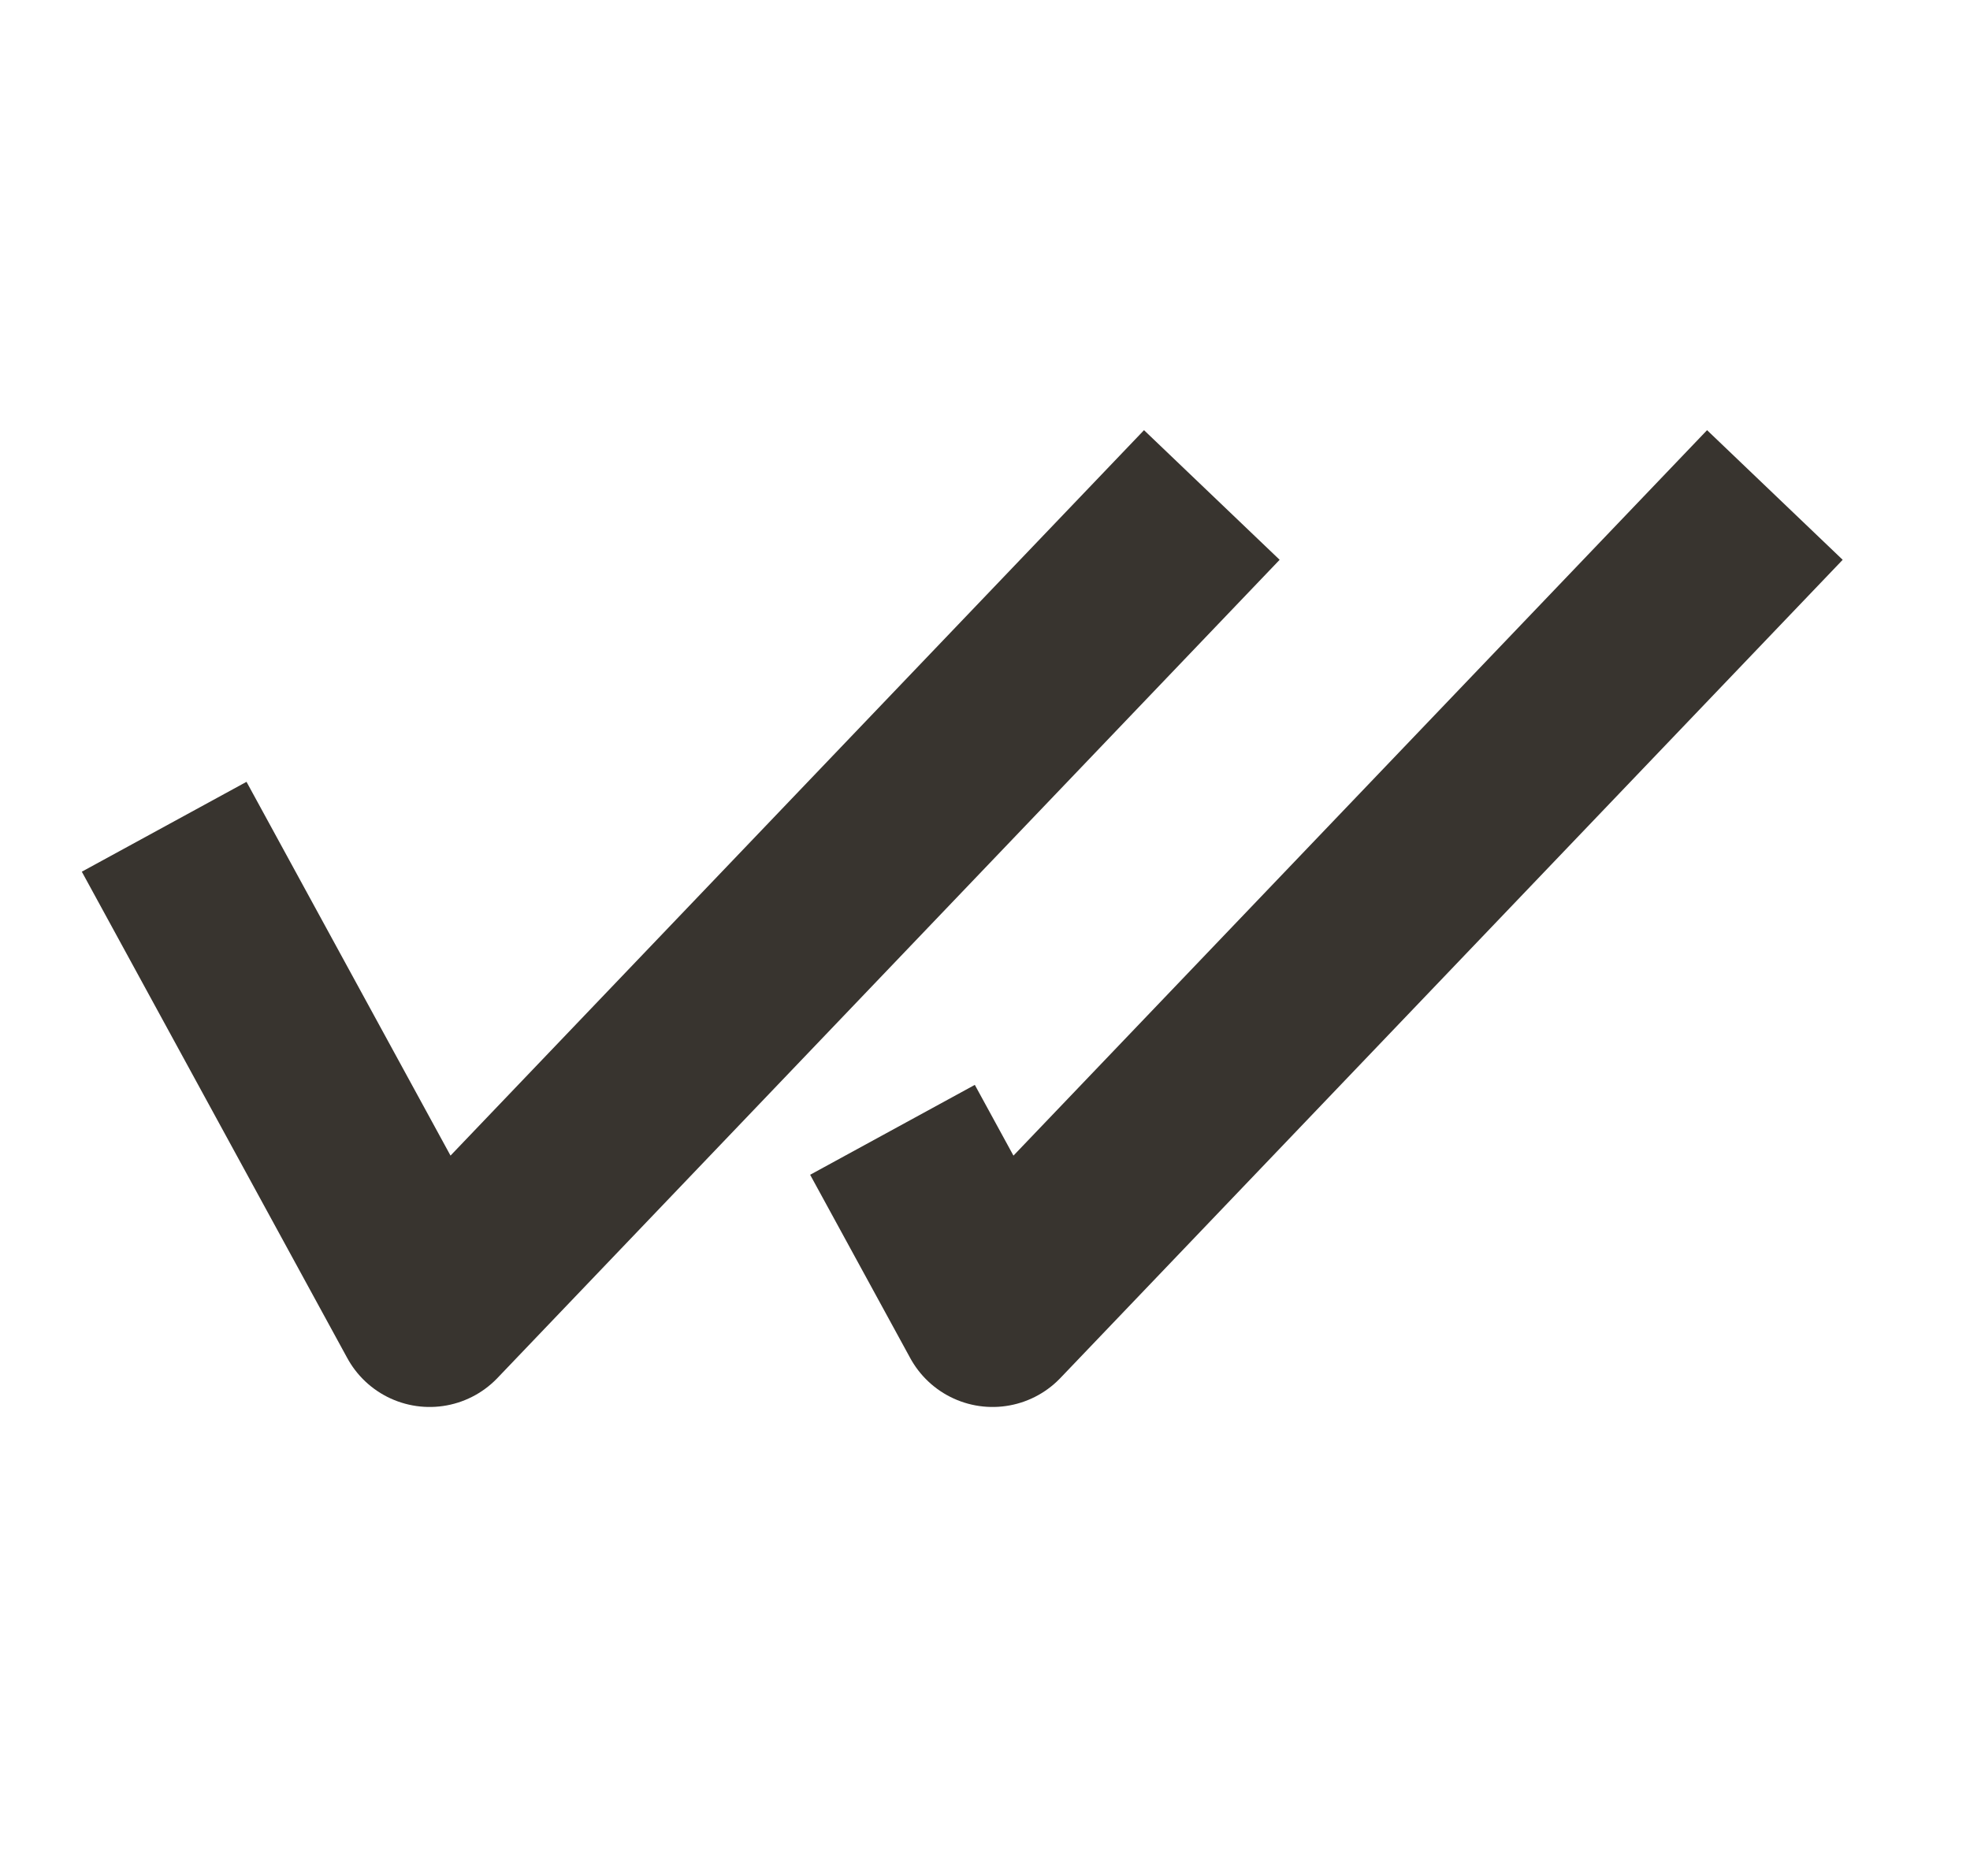<svg width="21" height="20" fill="none" xmlns="http://www.w3.org/2000/svg"><path d="M2.229 9.692L4.58 14l7.647-8m6.002 0l-7.648 8-.588-1.077" stroke="#38342F" stroke-width="2" stroke-linecap="square" stroke-linejoin="round"/></svg>
